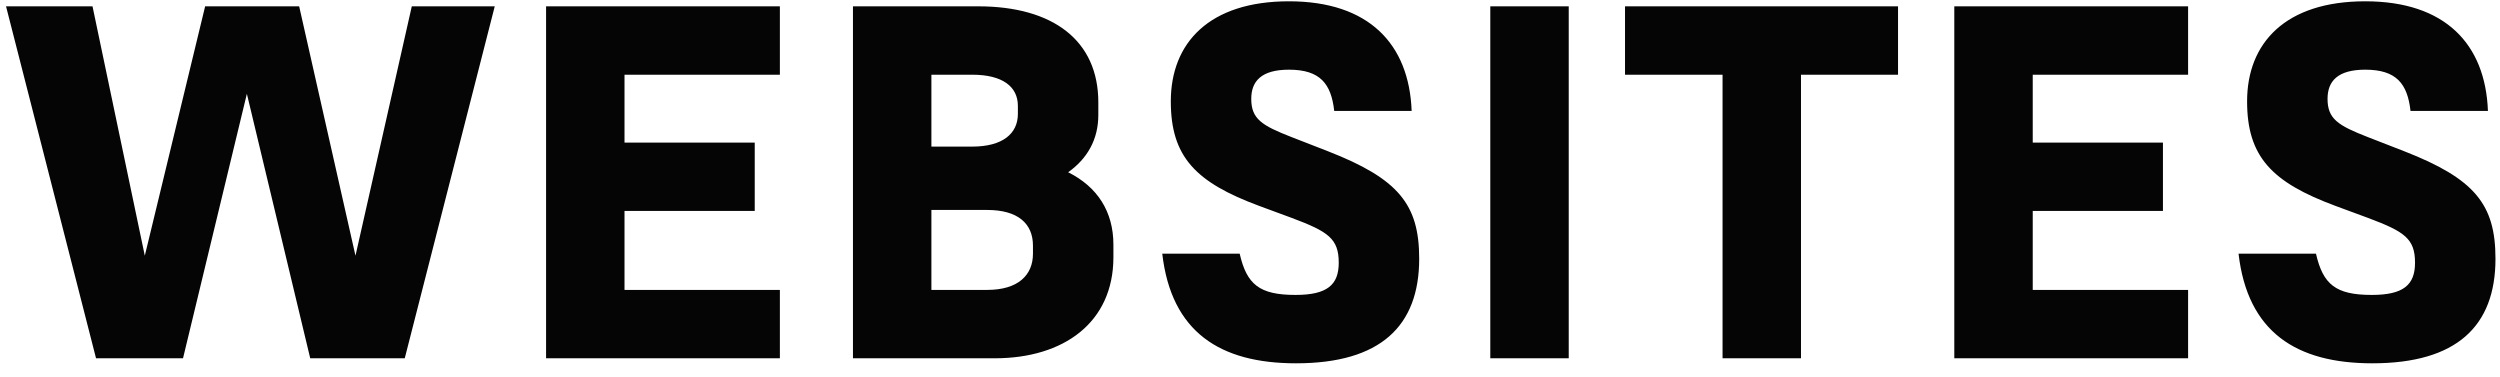 <svg width="179" height="27" viewBox="0 0 179 27" fill="none" xmlns="http://www.w3.org/2000/svg">
<path d="M22.212 25.653L17.676 6.717L13.104 25.653H6.876L0.432 0.453H6.624L10.368 18.309L14.688 0.453H21.42L25.452 18.309L29.484 0.453H35.424L28.98 25.653H22.212ZM39.099 25.653V0.453H55.839V5.349H44.715V10.209H54.039V15.105H44.715V20.757H55.839V25.653H39.099ZM61.072 25.653V0.453H70.036C75.4 0.453 78.64 2.901 78.64 7.329V8.229C78.64 9.993 77.848 11.361 76.48 12.333C78.568 13.377 79.72 15.141 79.72 17.517V18.417C79.72 23.097 76.156 25.653 71.224 25.653H61.072ZM69.604 5.349H66.688V10.497H69.604C71.8 10.497 72.88 9.561 72.88 8.157V7.581C72.88 6.213 71.8 5.349 69.604 5.349ZM70.684 15.033H66.688V20.757H70.684C72.88 20.757 73.96 19.713 73.96 18.165V17.589C73.96 16.005 72.88 15.033 70.684 15.033ZM92.29 4.989C90.31 4.989 89.59 5.817 89.59 7.077C89.59 8.517 90.346 8.985 92.47 9.813L95.062 10.821C100.138 12.801 101.614 14.637 101.614 18.525C101.614 23.349 98.842 26.013 92.794 26.013C87.358 26.013 83.866 23.781 83.218 18.165H88.762C89.266 20.361 90.166 21.117 92.758 21.117C95.026 21.117 95.854 20.397 95.854 18.813C95.854 17.085 95.098 16.581 92.506 15.609L90.166 14.745C85.594 13.053 83.83 11.217 83.83 7.257C83.83 3.081 86.566 0.093 92.29 0.093C98.014 0.093 100.894 3.153 101.074 7.941H95.53C95.314 5.997 94.522 4.989 92.29 4.989ZM106.705 25.653V0.453H112.321V25.653H106.705ZM135.899 5.349H128.951V25.653H123.335V5.349H116.351V0.453H135.899V5.349ZM139.928 25.653V0.453H156.668V5.349H145.544V10.209H154.867V15.105H145.544V20.757H156.668V25.653H139.928ZM169.352 4.989C167.372 4.989 166.652 5.817 166.652 7.077C166.652 8.517 167.408 8.985 169.532 9.813L172.124 10.821C177.2 12.801 178.676 14.637 178.676 18.525C178.676 23.349 175.904 26.013 169.856 26.013C164.42 26.013 160.928 23.781 160.28 18.165H165.824C166.328 20.361 167.228 21.117 169.82 21.117C172.088 21.117 172.916 20.397 172.916 18.813C172.916 17.085 172.16 16.581 169.568 15.609L167.228 14.745C162.656 13.053 160.892 11.217 160.892 7.257C160.892 3.081 163.628 0.093 169.352 0.093C175.076 0.093 177.956 3.153 178.136 7.941H172.592C172.376 5.997 171.584 4.989 169.352 4.989Z" fill="#050505"/>
</svg>
